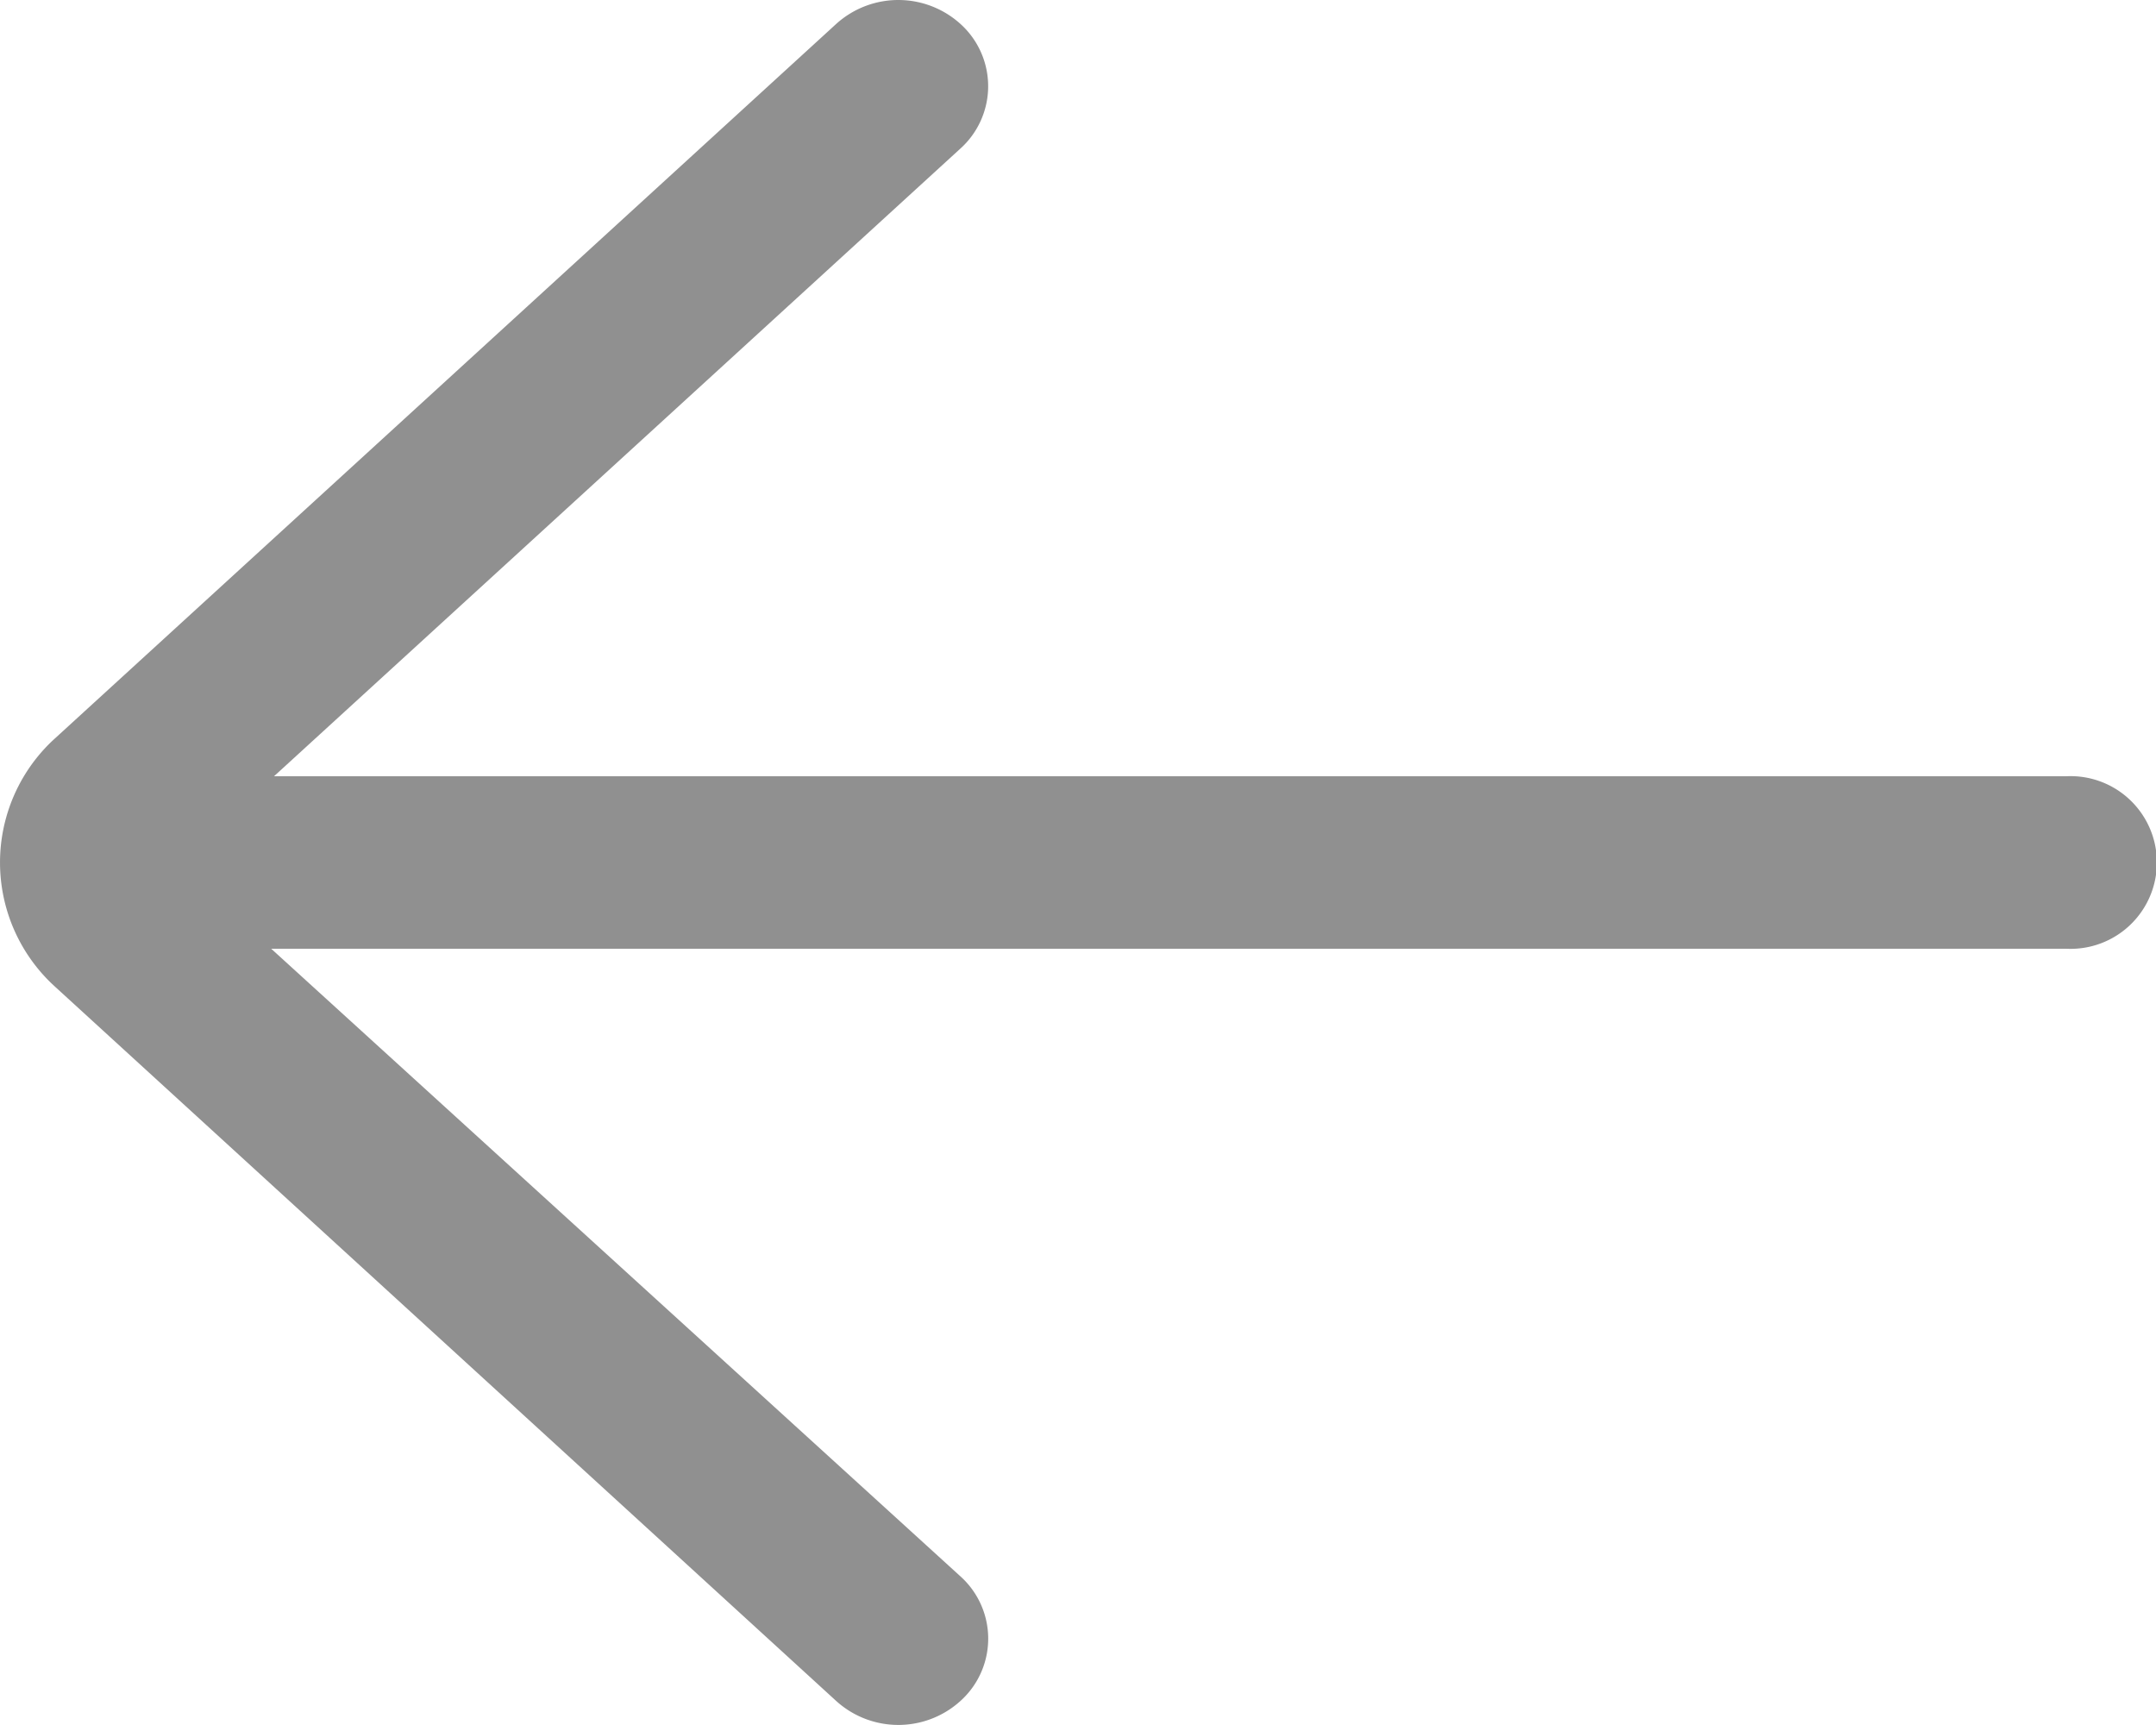 <svg id="Layer_1" data-name="Layer 1" xmlns="http://www.w3.org/2000/svg" viewBox="0 0 20 16"><defs><style>.cls-1{fill:#909090;}</style></defs><path class="cls-1" d="M19.167,7.2H2.542L8.908,1.379A.778.778,0,0,0,8.937.248.859.859,0,0,0,7.758.221l-7.27,6.648A1.555,1.555,0,0,0,.503,9.145L7.759,15.779a.858.858,0,0,0,1.178-.028.777.777,0,0,0-.029-1.131L2.516,8.8H19.167a.801.801,0,1,0,0-1.6Z"/></svg>